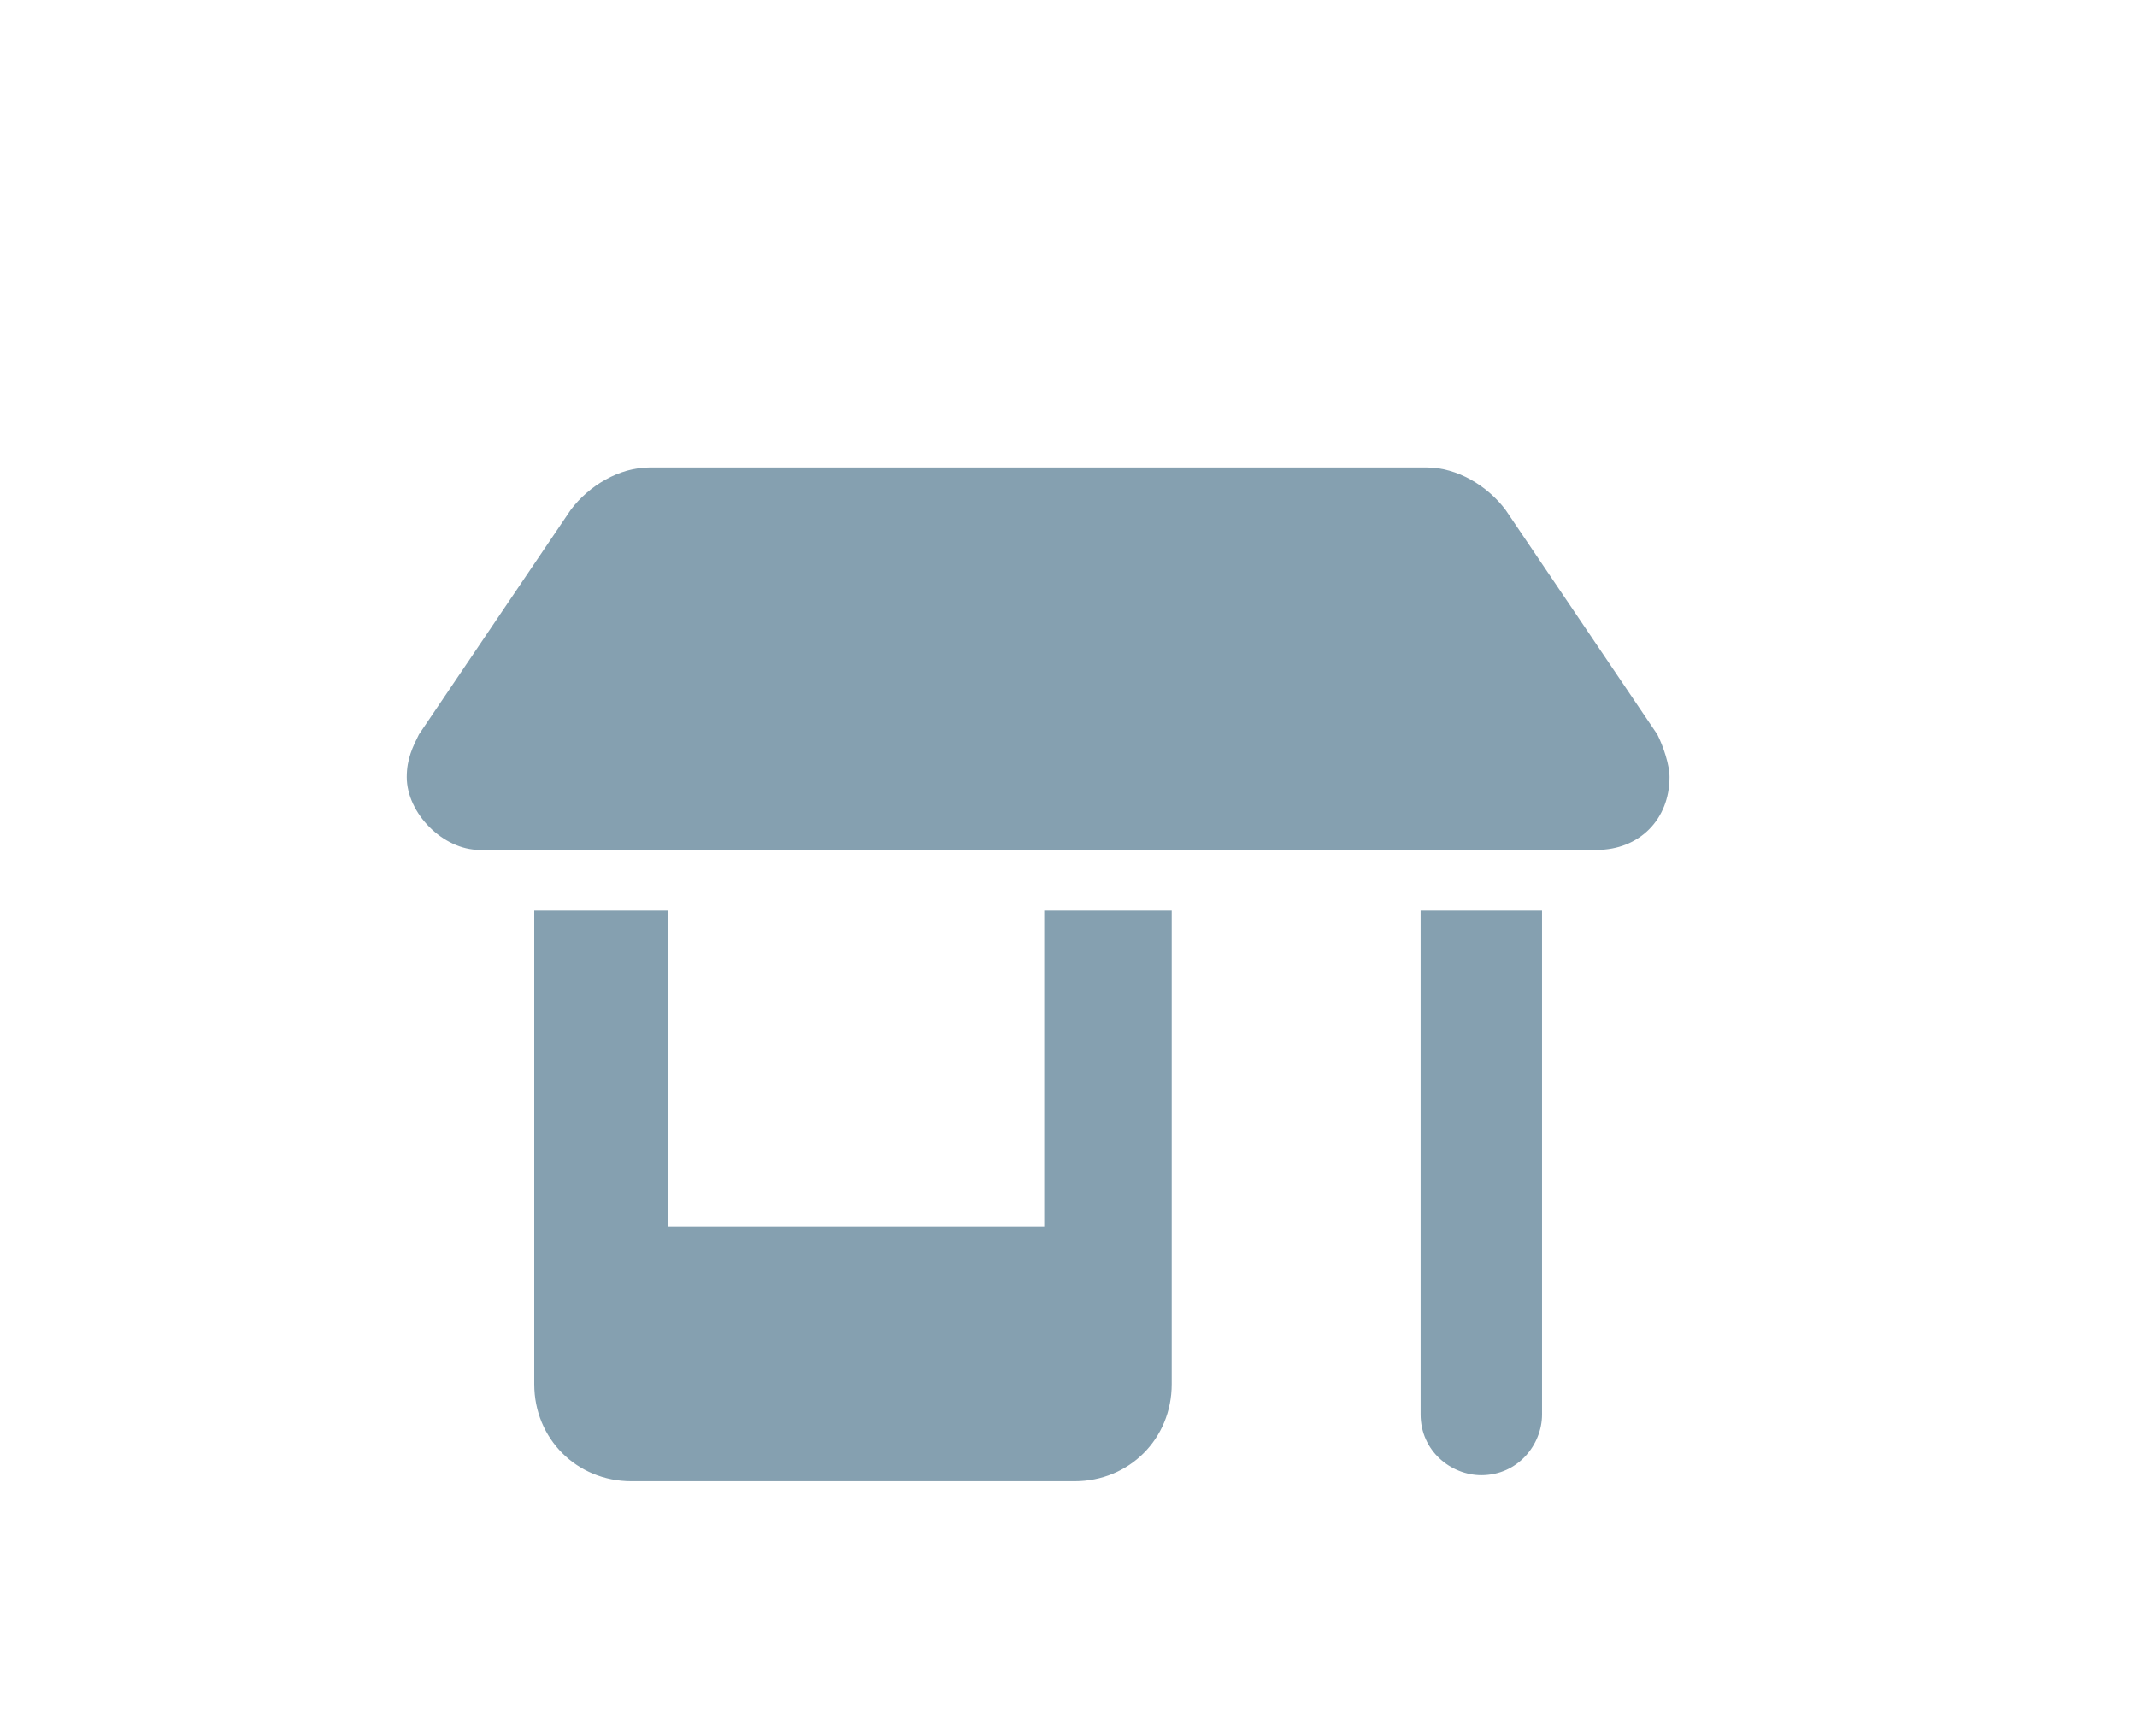 <?xml version="1.0" encoding="utf-8"?>
<!-- Generator: Adobe Illustrator 27.5.0, SVG Export Plug-In . SVG Version: 6.00 Build 0)  -->
<svg version="1.1" id="Ebene_1" xmlns="http://www.w3.org/2000/svg" xmlns:xlink="http://www.w3.org/1999/xlink" x="0px" y="0px"
	 viewBox="0 0 35.2 28.6" style="enable-background:new 0 0 35.2 28.6;" xml:space="preserve">
<style type="text/css">
	.st0{fill:#85A0B0;}
</style>
<g id="Ebene_3">
</g>
<path class="st0" d="M7.9,14h18.4c0.7,0,1.2-0.5,1.2-1.2c0-0.2-0.1-0.5-0.2-0.7l-2.5-3.7c-0.3-0.4-0.8-0.7-1.3-0.7H10.7
	c-0.5,0-1,0.3-1.3,0.7l-2.5,3.7c-0.1,0.2-0.2,0.4-0.2,0.7C6.7,13.4,7.3,14,7.9,14z M8.8,15v5.2v2.6c0,0.9,0.7,1.6,1.6,1.6h7.3
	c0.9,0,1.6-0.7,1.6-1.6v-2.6V15h-2.1v5.2h-6.2V15H8.8z M23.4,15v8.3c0,0.6,0.5,1,1,1c0.6,0,1-0.5,1-1V15H23.4z"/>
</svg>
